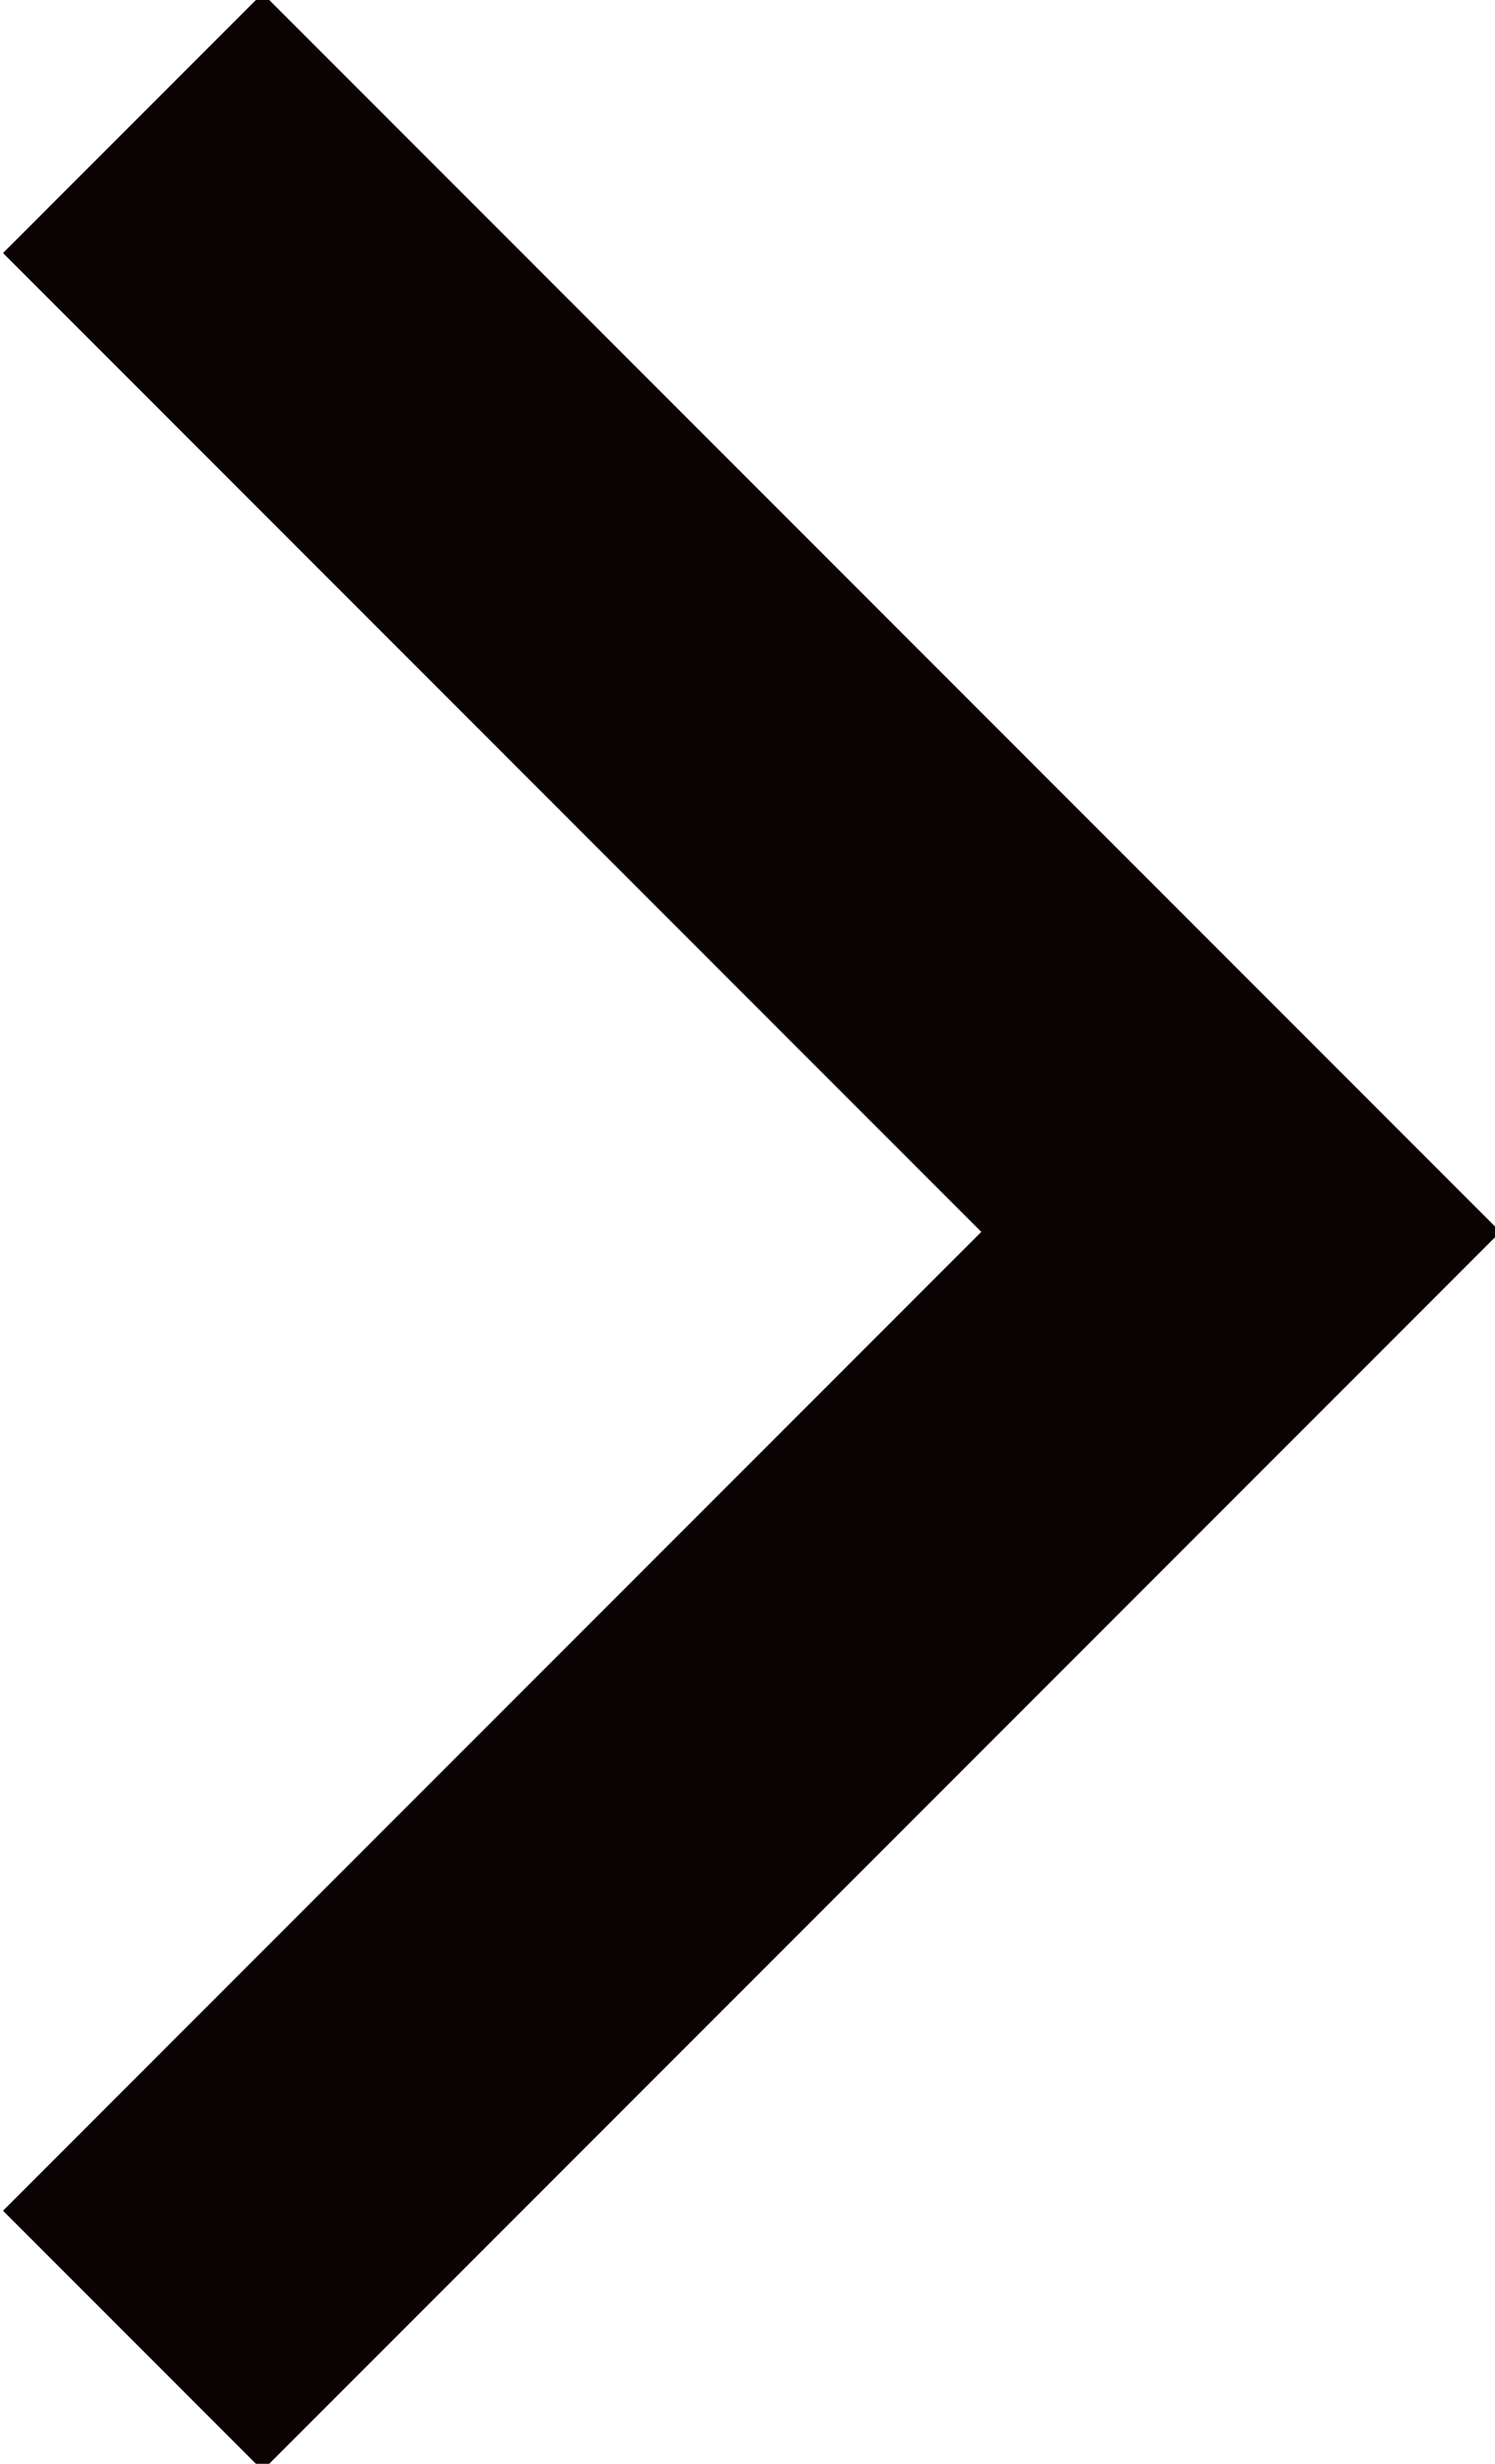 <?xml version="1.0" encoding="utf-8"?>
<!-- Generator: Adobe Illustrator 27.0.1, SVG Export Plug-In . SVG Version: 6.00 Build 0)  -->
<svg version="1.1" id="Layer_1" xmlns="http://www.w3.org/2000/svg" xmlns:xlink="http://www.w3.org/1999/xlink" x="0px" y="0px"
	 viewBox="0 0 8.5 14" style="enable-background:new 0 0 8.5 14;" xml:space="preserve">
<style type="text/css">
	.st0{fill:none;stroke:#0A0203;stroke-width:2.087;stroke-miterlimit:10;}
</style>
<g id="Group_10792" transform="translate(-4.245 -7)">
	<path id="Path_101977" class="st0" d="M5,7.7l6.3,6.3L5,20.3"/>
</g>
</svg>
